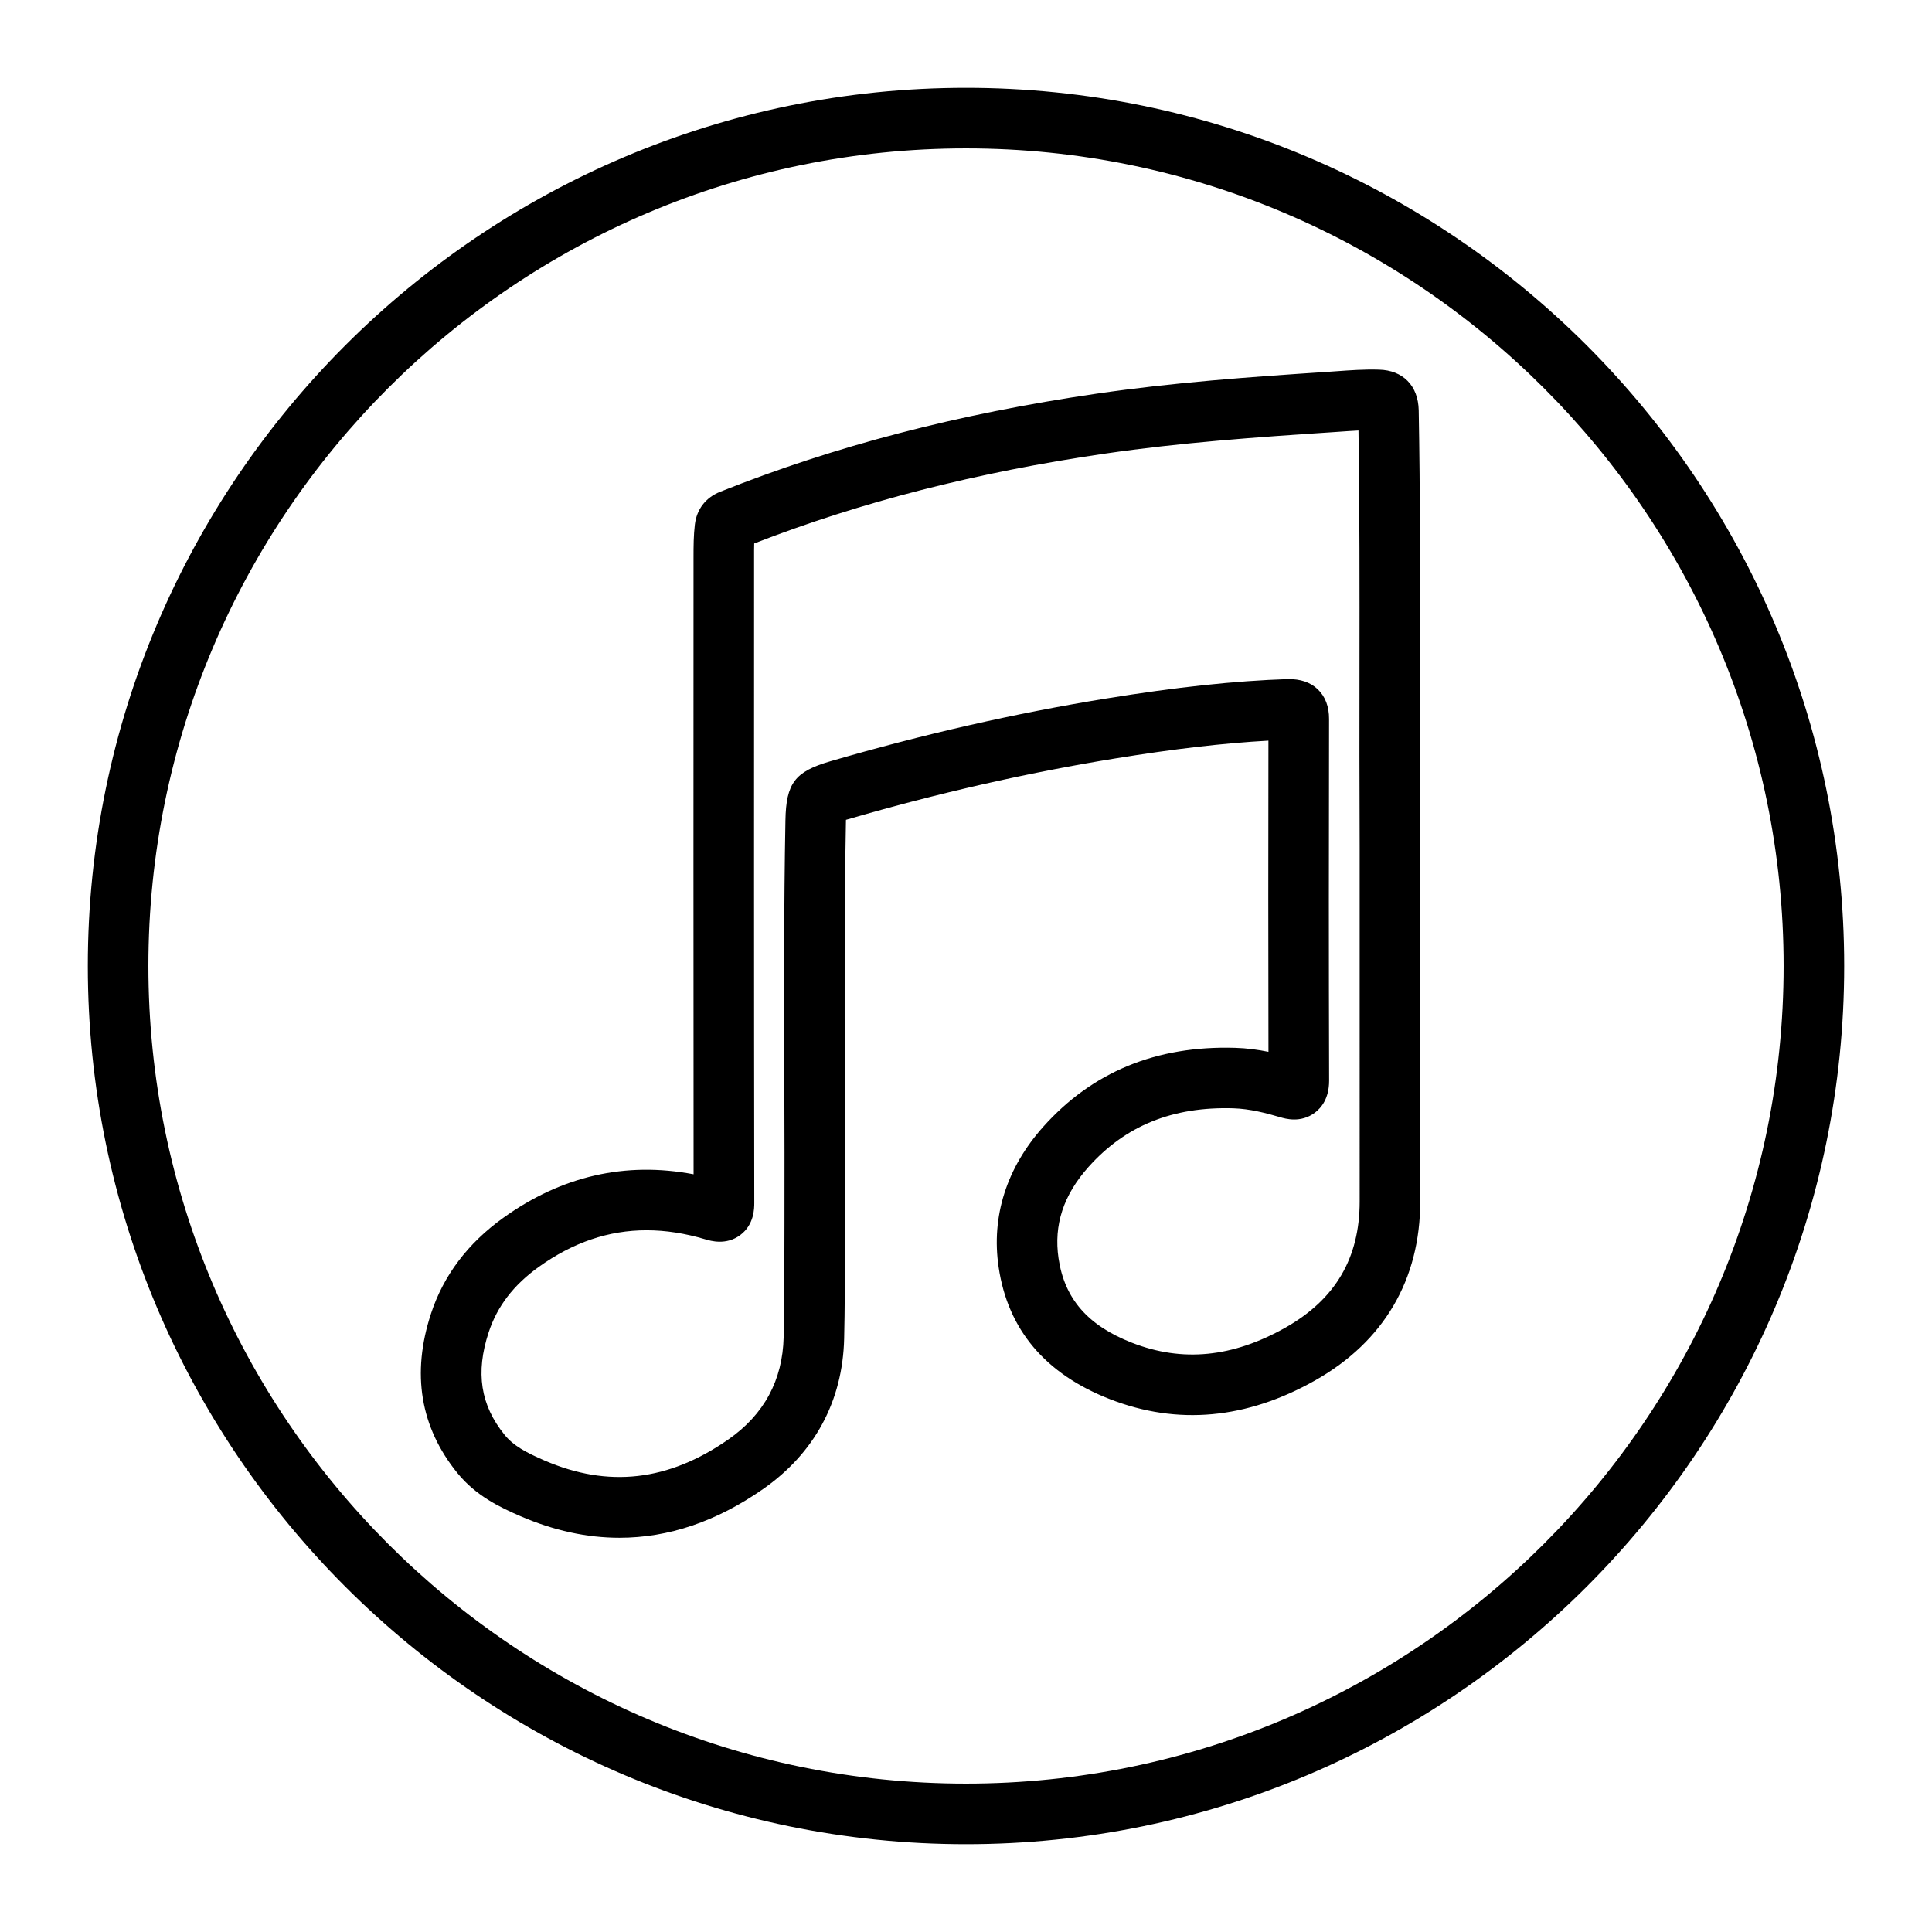 <!DOCTYPE svg PUBLIC "-//W3C//DTD SVG 1.1//EN" "http://www.w3.org/Graphics/SVG/1.1/DTD/svg11.dtd">
<!-- Uploaded to: SVG Repo, www.svgrepo.com, Transformed by: SVG Repo Mixer Tools -->
<svg fill="#000000" height="800px" width="800px" version="1.1" id="Capa_1" xmlns="http://www.w3.org/2000/svg" xmlns:xlink="http://www.w3.org/1999/xlink" viewBox="-2.9 -2.9 63.80 63.80" xml:space="preserve" stroke="#000000" stroke-width="0.001">
<g id="SVGRepo_bgCarrier" stroke-width="0"/>
<g id="SVGRepo_tracerCarrier" stroke-linecap="round" stroke-linejoin="round"/>
<g id="SVGRepo_iconCarrier"> <g> <g> <path d="M29,0C13.01,0,0,13.009,0,29s13.01,29,29,29s29-13.009,29-29S44.99,0,29,0z M29,56C14.112,56,2,43.888,2,29S14.112,2,29,2 s27,12.112,27,27S43.888,56,29,56z"/> <path d="M43.994,19.202c0.003-2.973,0.006-5.781-0.044-8.552c-0.016-0.811-0.519-1.325-1.313-1.343 c-0.478-0.015-0.953,0.02-1.43,0.054l-0.243,0.017c-2.592,0.17-5.127,0.353-7.657,0.723c-4.572,0.668-8.637,1.727-12.428,3.24 c-0.478,0.191-0.773,0.577-0.833,1.084c-0.042,0.354-0.044,0.708-0.044,1.087C20,22.293,19.998,29.074,20.004,35.878 c-2.247-0.426-4.352,0.055-6.277,1.433c-1.177,0.842-1.982,1.909-2.394,3.169c-0.649,1.978-0.356,3.749,0.872,5.264 c0.604,0.745,1.392,1.126,2.082,1.424c1.102,0.476,2.193,0.713,3.27,0.713c1.618,0,3.203-0.536,4.738-1.606 c1.705-1.188,2.632-2.906,2.681-4.969c0.023-0.987,0.024-1.974,0.025-2.961l0.002-0.848c0.005-1.553,0-3.106-0.004-4.66 c-0.009-2.822-0.018-5.74,0.036-8.614c0-0.017,0.001-0.034,0.001-0.05c0.016-0.004,0.032-0.009,0.05-0.014 c2.964-0.864,5.941-1.542,8.849-2.014c1.939-0.315,3.564-0.504,5.052-0.587c-0.006,3.426-0.007,6.851,0.001,10.276 c-0.346-0.07-0.715-0.121-1.102-0.132c-2.609-0.077-4.718,0.8-6.329,2.6c-1.217,1.36-1.729,2.967-1.479,4.647 c0.304,2.059,1.541,3.525,3.676,4.356c2.231,0.869,4.513,0.66,6.783-0.624v0C42.803,41.398,44,39.355,44,36.774V25.091 C43.99,22.996,43.992,21.052,43.994,19.202z M42,36.774c0,1.871-0.801,3.233-2.448,4.166c-1.746,0.986-3.404,1.152-5.072,0.501 c-1.457-0.567-2.227-1.453-2.424-2.786c-0.163-1.104,0.161-2.092,0.991-3.021c1.217-1.36,2.772-1.995,4.78-1.935 c0.544,0.016,1.088,0.158,1.548,0.294c0.167,0.049,0.676,0.2,1.143-0.147c0.216-0.161,0.473-0.475,0.473-1.056 c-0.012-3.982-0.011-7.964-0.002-11.945c0.002-0.411-0.123-0.74-0.371-0.981c-0.247-0.239-0.585-0.343-0.981-0.339 c-1.766,0.059-3.679,0.264-6.021,0.644c-2.988,0.485-6.046,1.181-9.097,2.071c-1.169,0.34-1.46,0.722-1.482,1.954 c-0.054,2.886-0.045,5.815-0.036,8.647c0.004,1.549,0.009,3.098,0.004,4.647l-0.002,0.852c-0.001,0.972-0.002,1.944-0.025,2.917 c-0.033,1.42-0.646,2.556-1.823,3.376c-1.979,1.378-3.967,1.607-6.073,0.697c-0.618-0.267-1.032-0.491-1.32-0.848 c-0.795-0.98-0.962-2.054-0.526-3.382c0.281-0.86,0.824-1.568,1.658-2.165c1.128-0.807,2.304-1.208,3.557-1.208 c0.628,0,1.274,0.1,1.944,0.3c0.169,0.051,0.687,0.204,1.149-0.141c0.464-0.346,0.464-0.887,0.464-1.066 C21.998,29.72,22,22.616,22.002,15.488c0-0.148-0.001-0.294,0.004-0.442c3.533-1.373,7.33-2.345,11.59-2.967 c2.457-0.359,4.949-0.539,7.5-0.706l0.25-0.017c0.205-0.014,0.41-0.029,0.615-0.039c0.038,2.549,0.036,5.146,0.033,7.883 c-0.002,1.853-0.004,3.801,0.006,5.896C42,25.096,42,36.774,42,36.774z"/> </g> </g> </g>
</svg>